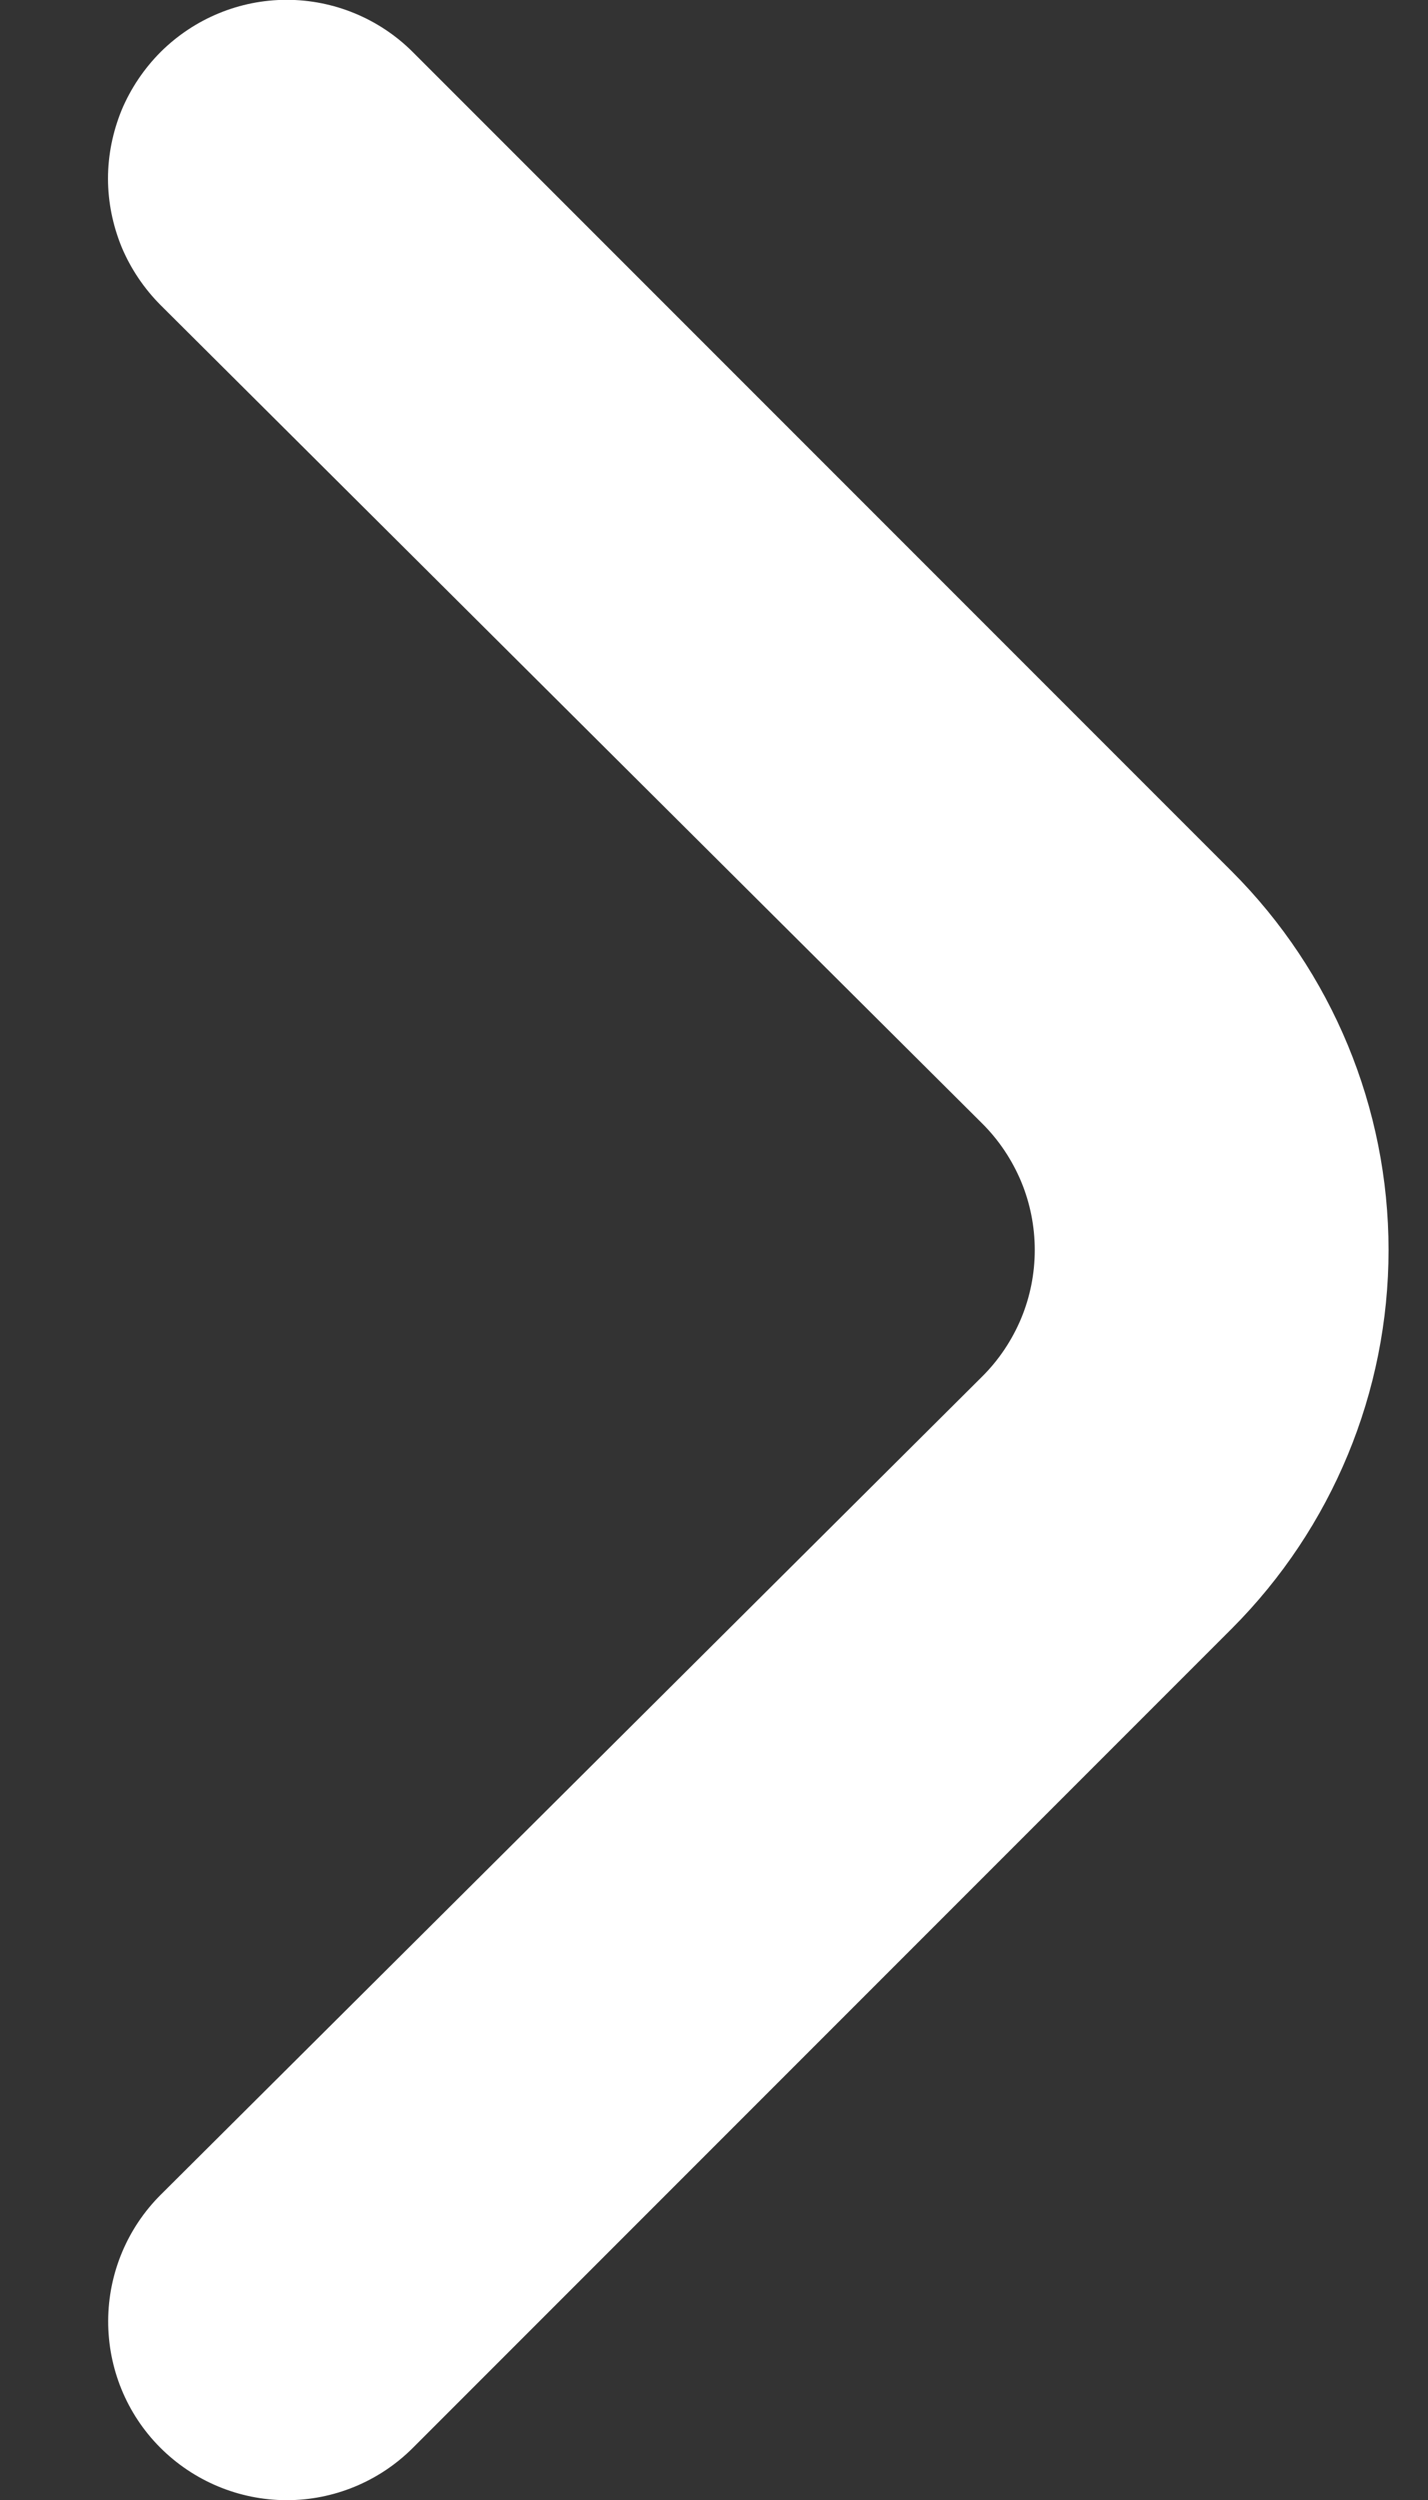 <svg xmlns="http://www.w3.org/2000/svg" fill="none" viewBox="0 0 8 14" height="14" width="8">
<rect x="0" y="0" width="8" height="14" fill="#333333" stroke="none"/>
<path fill="white" d="M6.901 4.88L2.311 0.29C2.124 0.104 1.87 -0.001 1.606 -0.001C1.342 -0.001 1.089 0.104 0.901 0.29C0.808 0.383 0.733 0.494 0.682 0.615C0.632 0.737 0.605 0.868 0.605 1C0.605 1.132 0.632 1.263 0.682 1.385C0.733 1.506 0.808 1.617 0.901 1.71L5.501 6.29C5.595 6.383 5.669 6.494 5.72 6.615C5.771 6.737 5.797 6.868 5.797 7C5.797 7.132 5.771 7.263 5.72 7.385C5.669 7.506 5.595 7.617 5.501 7.71L0.901 12.29C0.713 12.477 0.607 12.731 0.606 12.996C0.605 13.262 0.709 13.517 0.896 13.705C1.083 13.893 1.337 14 1.603 14.001C1.868 14.002 2.123 13.897 2.311 13.71L6.901 9.12C7.463 8.557 7.779 7.795 7.779 7C7.779 6.205 7.463 5.442 6.901 4.88Z"></path>
</svg>

